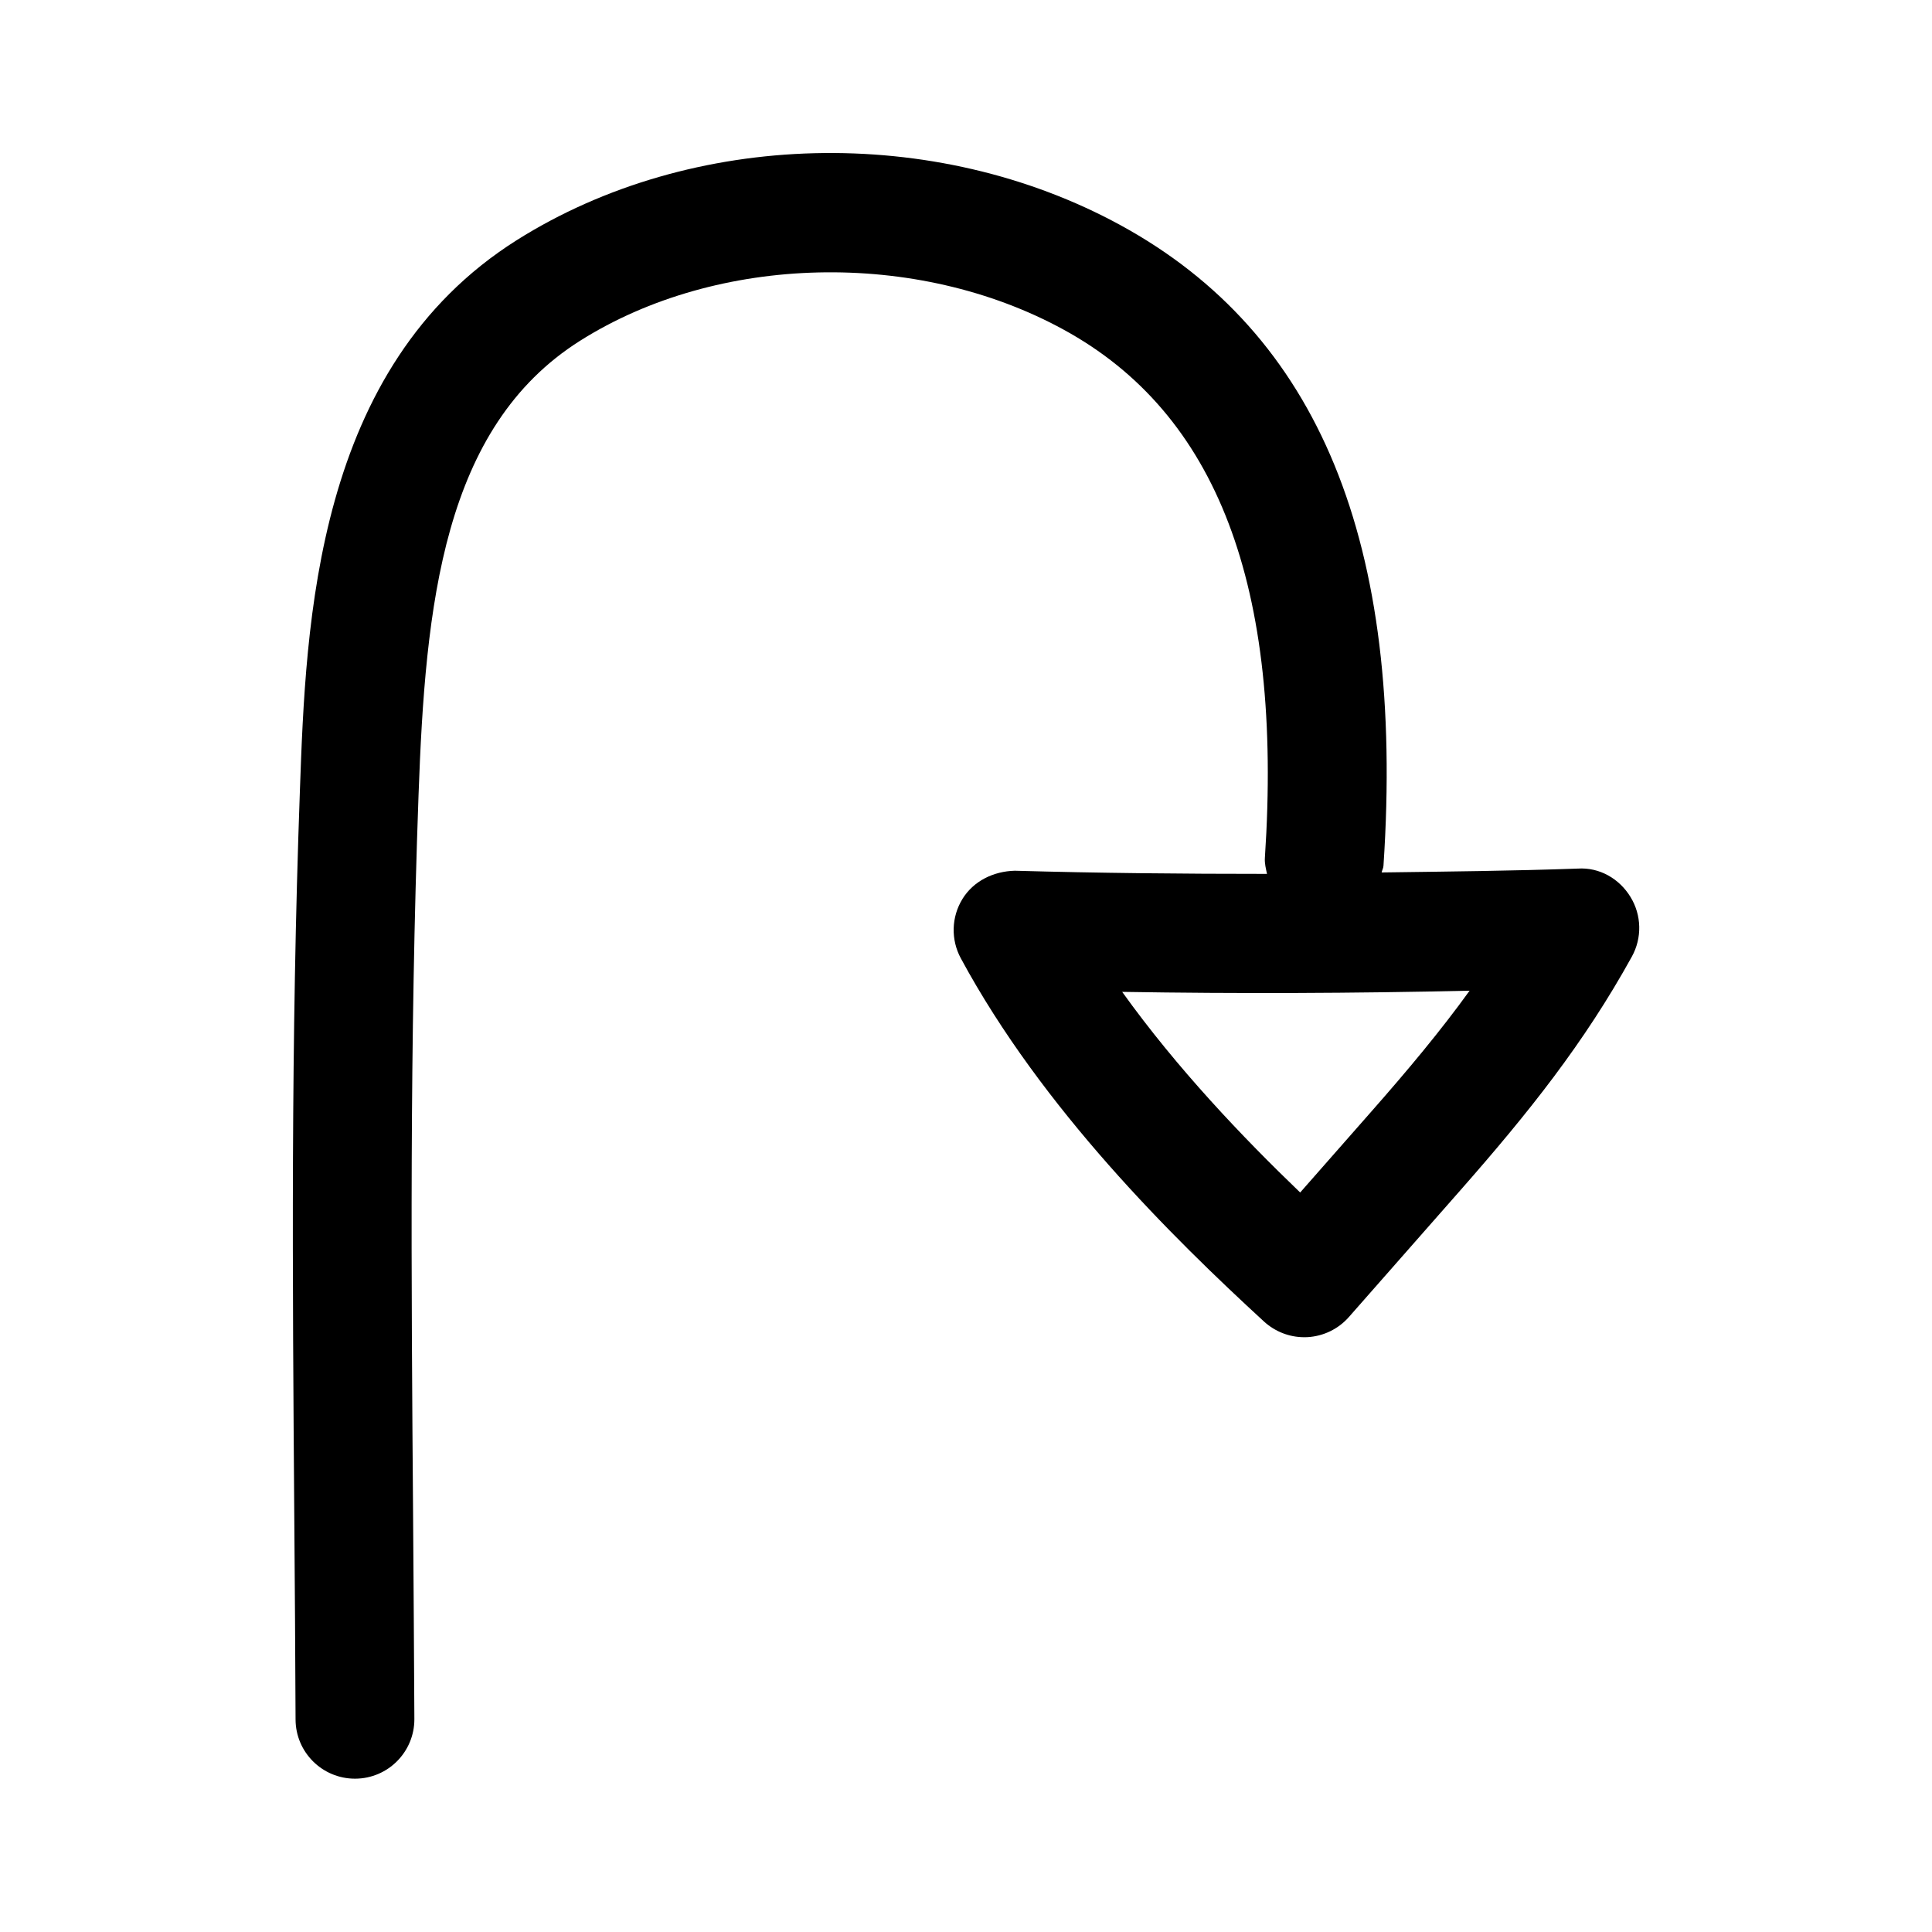 <?xml version="1.0" encoding="UTF-8"?>
<!-- Uploaded to: SVG Repo, www.svgrepo.com, Generator: SVG Repo Mixer Tools -->
<svg fill="#000000" width="800px" height="800px" version="1.1" viewBox="144 144 512 512" xmlns="http://www.w3.org/2000/svg">
 <path d="m399.07 382.22c-2.961 4.785-3.117 10.801-0.441 15.742 21.57 39.941 56.176 74.059 80.344 96.258 2.93 2.676 6.723 4.156 10.66 4.156 0.285 0 0.551 0 0.836-0.016 4.234-0.234 8.203-2.156 10.988-5.32l29.551-33.598c18.137-20.625 32.812-39.031 45.438-61.906 2.754-4.961 2.613-11.02-0.363-15.855-2.961-4.832-8.203-7.871-13.965-7.496-17.254 0.613-34.621 0.789-51.973 1.023 0.125-0.613 0.457-1.133 0.488-1.777 5.699-85.523-17.098-141.05-69.715-169.77-49.266-26.883-113.58-25.277-160.01 4.004-53.402 33.723-55.844 101.2-57.434 145.85-2.426 66.977-1.969 128.38-1.48 193.4 0.125 17.336 0.27 34.875 0.332 52.773 0.031 8.676 7.07 15.68 15.742 15.68h0.062c8.707-0.031 15.711-7.117 15.68-15.809-0.078-17.949-0.219-35.535-0.332-52.883-0.5-64.656-0.957-125.74 1.438-192.02 1.809-50.336 6.453-97.41 42.809-120.35 36.449-23.02 89.145-24.262 128.09-2.977 40.73 22.23 58.191 68.031 53.387 140.04-0.094 1.48 0.27 2.832 0.566 4.219-22.34 0-44.664-0.203-66.832-0.836-5.621 0.145-10.91 2.68-13.871 7.465zm134.39 24.324c-7.731 10.707-16.359 21.035-26.105 32.102l-18.797 21.379c-15.207-14.609-32.59-32.828-47.168-53.168 30.605 0.508 61.387 0.383 92.07-0.312z"/>
</svg>